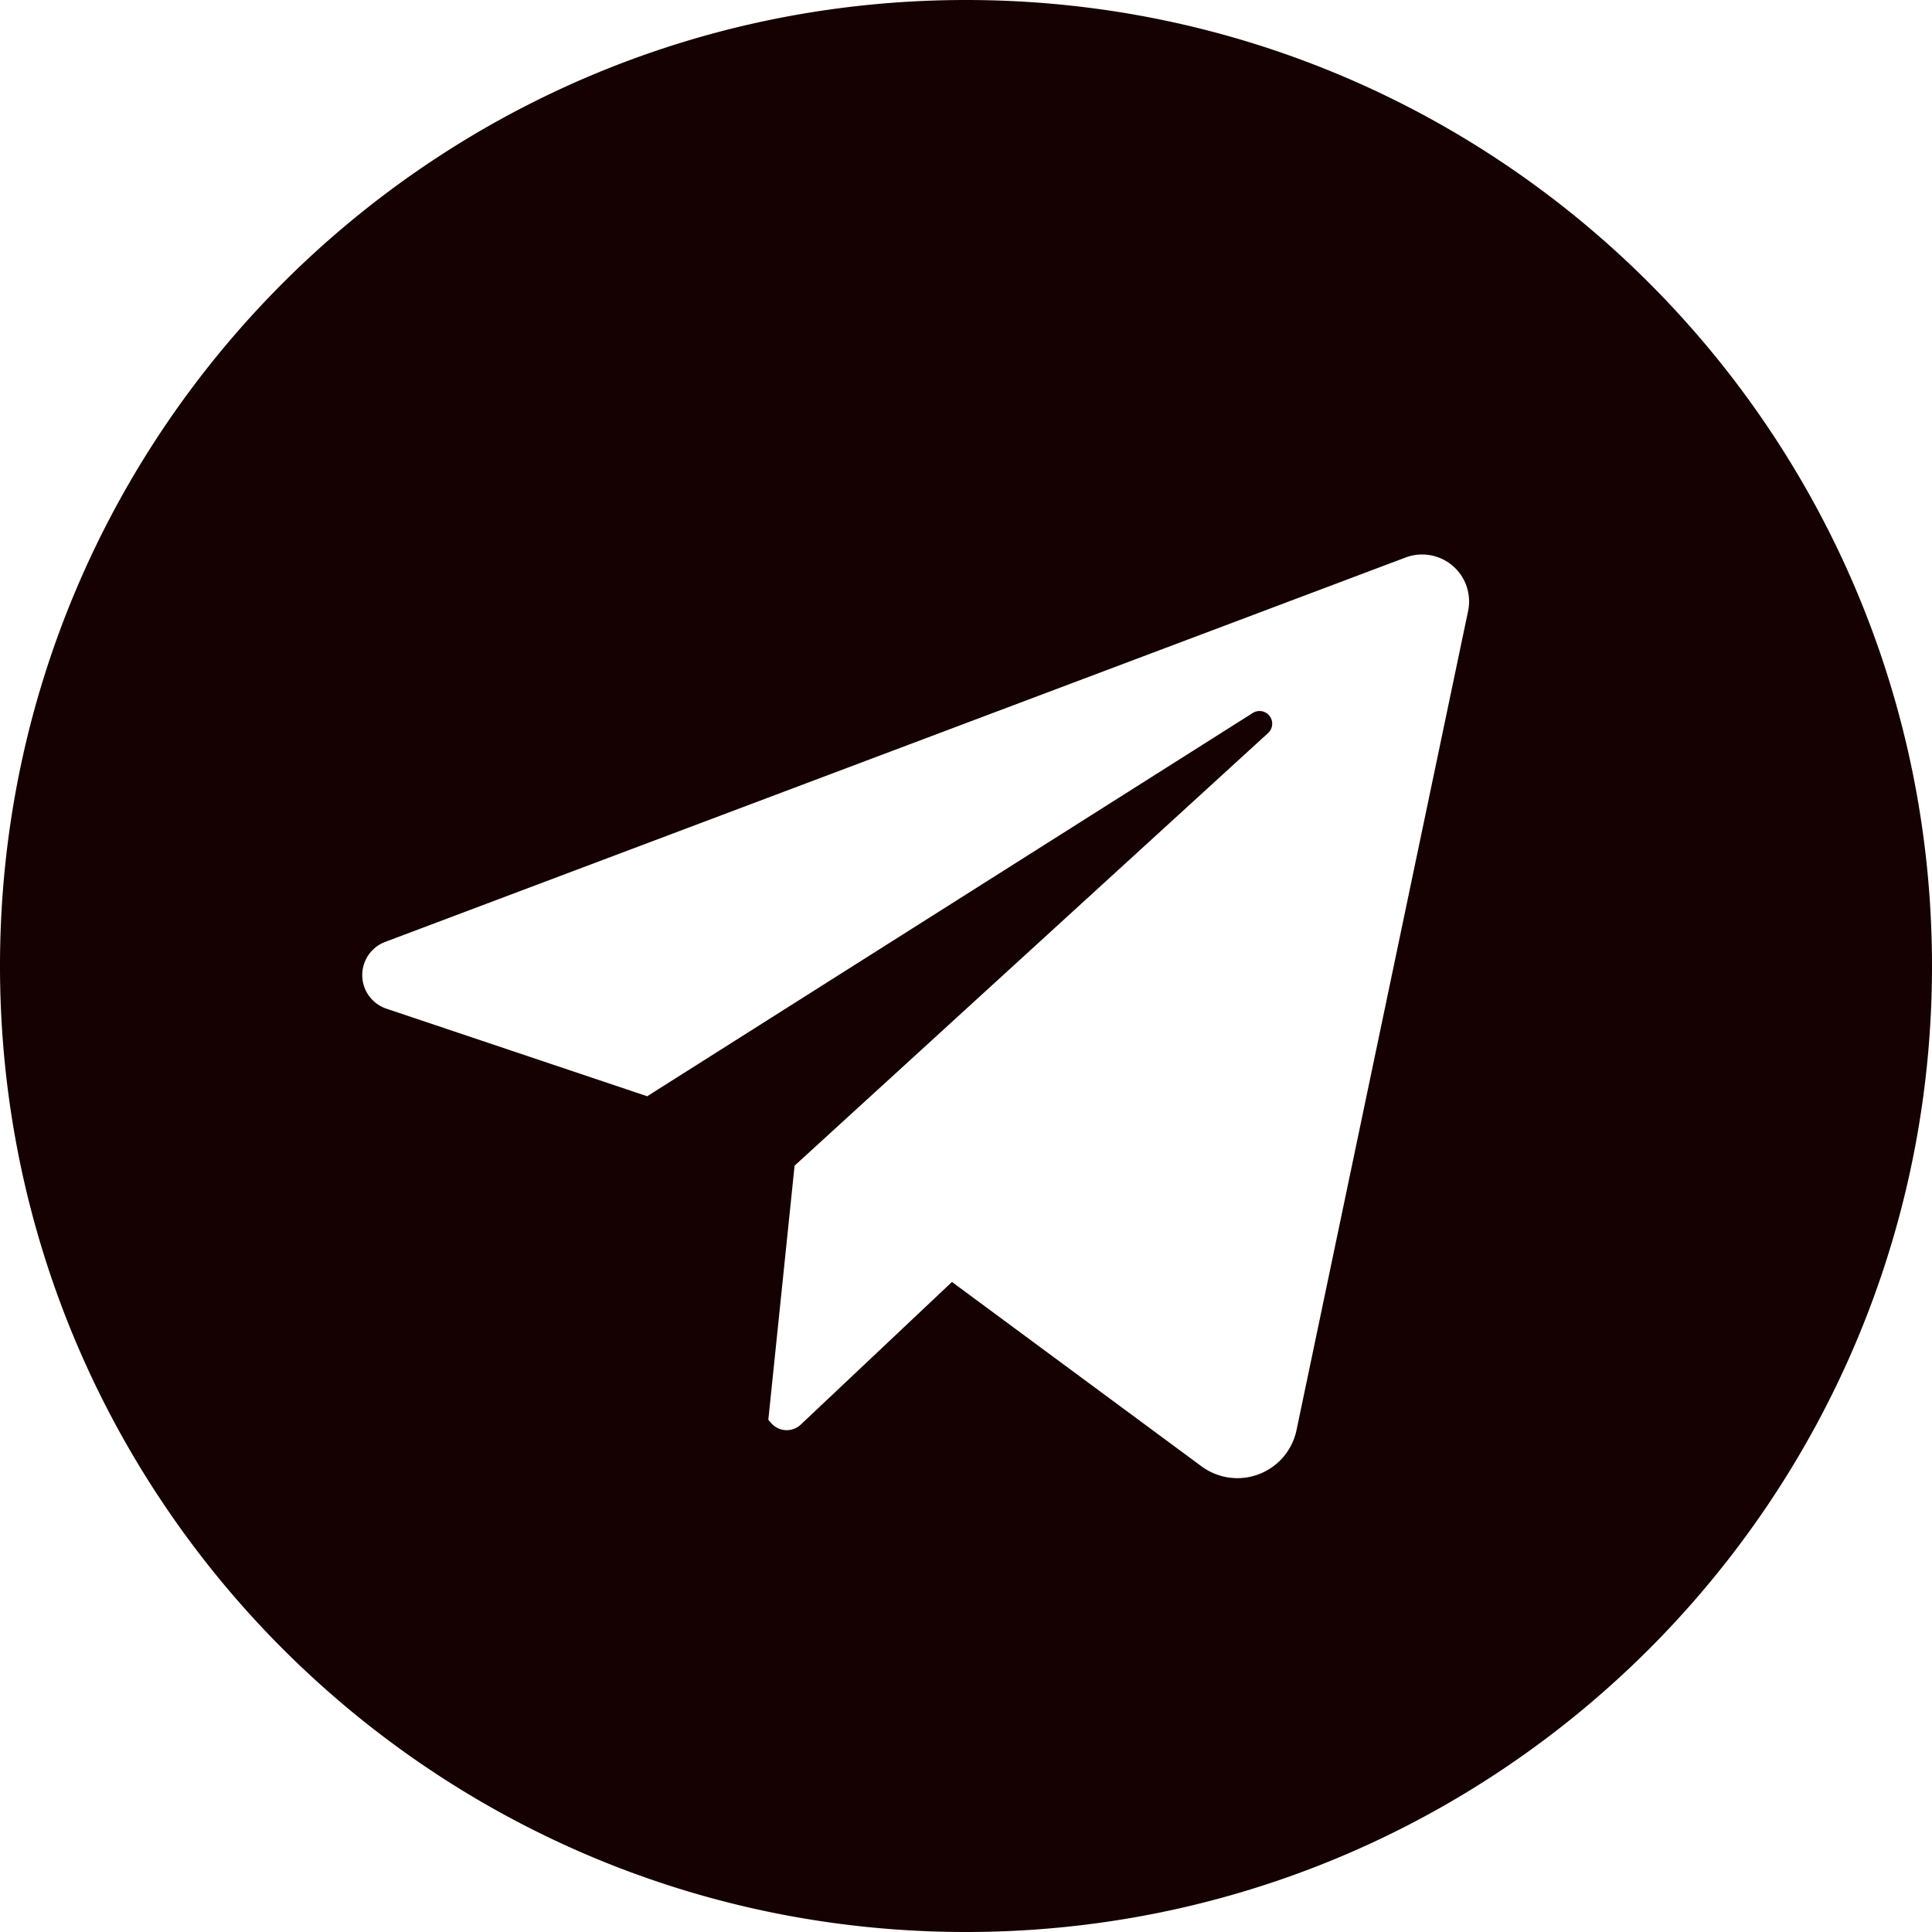 <?xml version="1.0" encoding="UTF-8"?> <svg xmlns="http://www.w3.org/2000/svg" data-name="Layer 1" viewBox="0 0 512 512"> <defs> <linearGradient gradientUnits="userSpaceOnUse" id="a" x2="502.697" y1="512" y2="9.303"> <stop offset="0" stop-color="#150101" class="stop-color-2081c7"></stop> <stop offset="1" stop-color="#150101" class="stop-color-38afe2"></stop> </linearGradient> </defs> <path d="M256 0C114.615 0 0 114.615 0 256s114.615 256 256 256 256-114.615 256-256S397.385 0 256 0Zm133.059 161.936L343.591 379a16.007 16.007 0 0 1-25.177 9.593l-66.136-48.861-40.068 37.8a5.429 5.429 0 0 1-7.74-.294l-.861-.946 6.962-67.375 125.484-114.651a3.358 3.358 0 0 0-4.061-5.317l-160.479 101.57-69.115-23.212a9.393 9.393 0 0 1-.32-17.694L372.5 147.744a12.441 12.441 0 0 1 16.559 14.192Z" fill="url(#a)" class="fillurl(-a)"></path> </svg> 